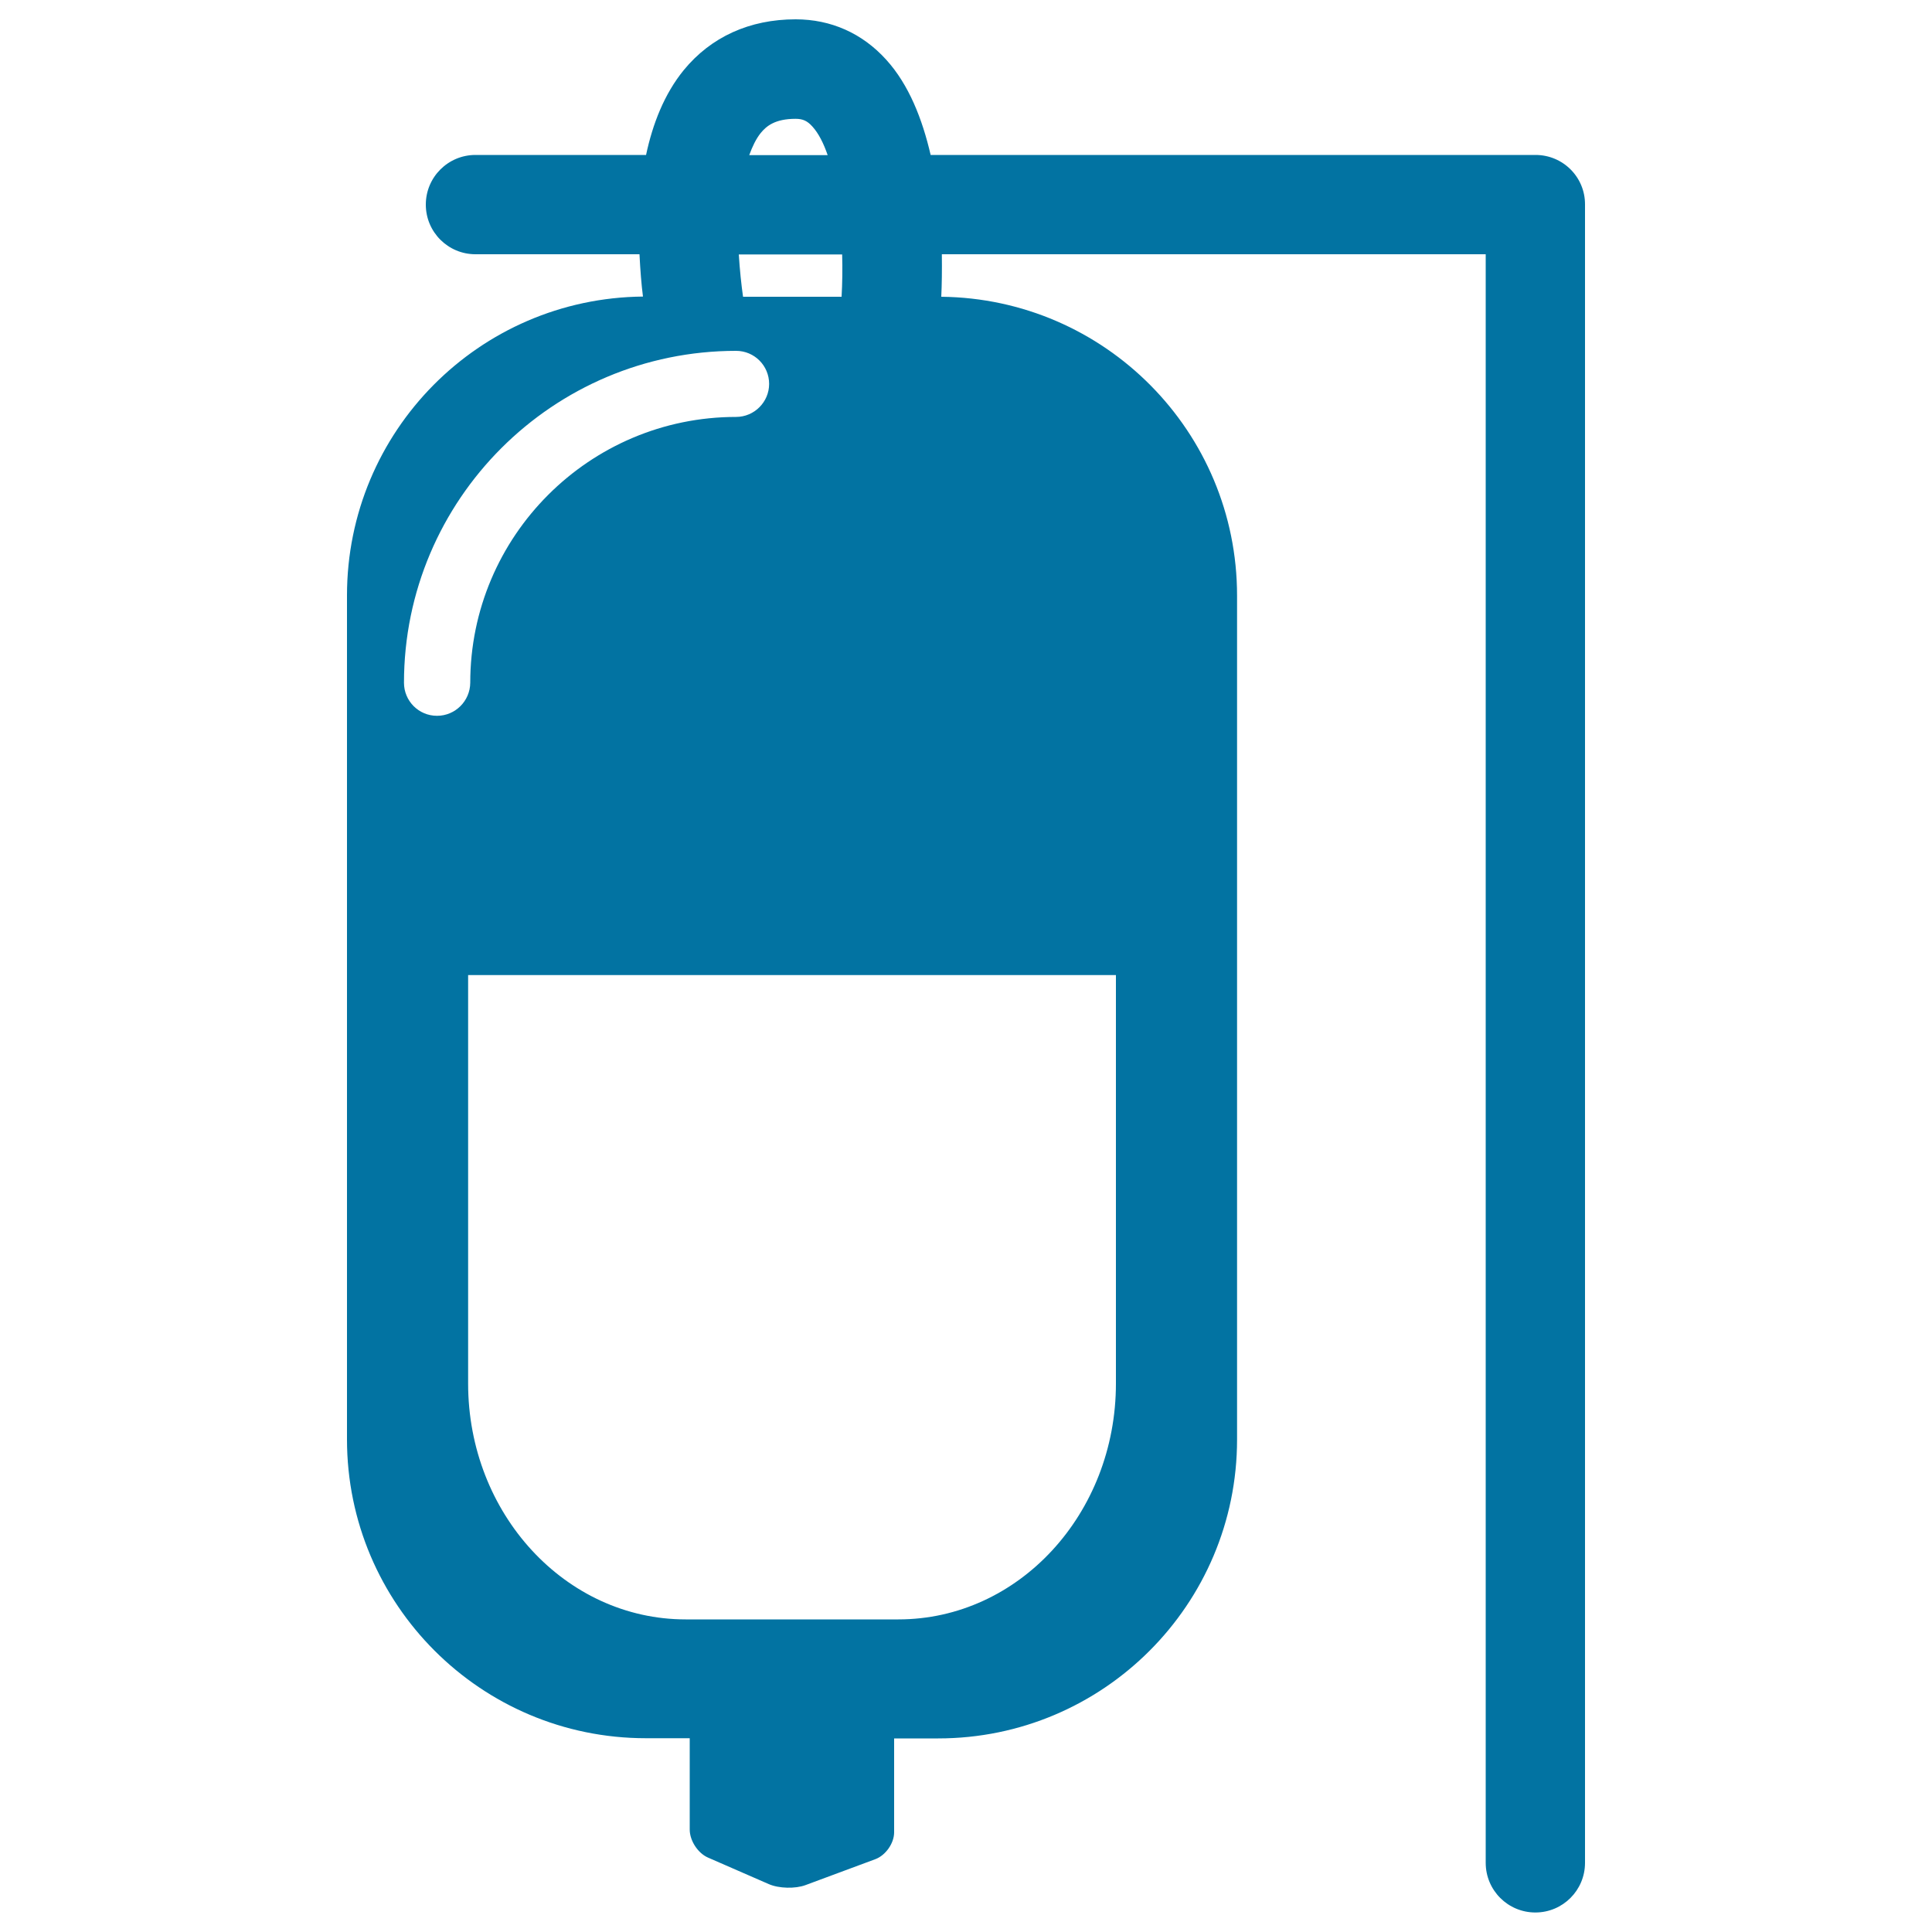 <svg xmlns="http://www.w3.org/2000/svg" viewBox="0 0 1000 1000" style="fill:#0273a2">
<title>Serum Bag SVG icon</title>
<g><path d="M794.8,80.2H481.7c-4.3-18.5-11.2-36.3-23-49.3C446.3,17.2,430.1,10,411.8,10c-23.8,0-43.8,9.1-57.9,26.3c-10.1,12.4-16.1,27.9-19.5,43.9h-88.3c-14.2,0-25.7,11.5-25.7,25.7c0,14.2,11.5,25.7,25.7,25.7H331c0.4,8.2,1,15.8,1.8,21.9c-84.8,0.8-153.2,69.7-153.2,154.7V745c0,85.4,69.3,154.7,154.7,154.7H357V947c0,5.7,4.2,12.2,9.5,14.5l31.4,13.7c5.2,2.3,13.8,2.5,19.1,0.5l36.1-13.4c5.3-2,9.7-8.2,9.7-13.9v-48.6h22.8c85.4,0,154.7-69.3,154.7-154.7V308.3c0-84.9-68.4-153.8-153.1-154.7c0.3-6.2,0.4-13.8,0.3-22H769v832.6c0,14.2,11.5,25.7,25.7,25.7c14.2,0,25.7-11.5,25.7-25.7V105.9C820.5,91.7,809,80.2,794.8,80.2z M393.7,68.9c3-3.7,7.5-7.4,18.1-7.4c3.8,0,6.1,1.1,8.7,4c3.2,3.5,5.8,8.7,7.9,14.8h-40.6C389.4,75.9,391.3,71.9,393.7,68.9z M435.9,131.7c0.2,7.6,0.1,15-0.3,21.9h-51c-0.9-6.3-1.7-13.9-2.2-21.9H435.9z M226.2,370.5c-9.5,0-17.1-7.7-17.1-17.1c0-94.8,77.1-171.8,171.9-171.8c9.5,0,17.1,7.7,17.1,17.1s-7.7,17.1-17.1,17.1c-75.9,0-137.6,61.7-137.6,137.6C243.3,362.9,235.6,370.5,226.2,370.5z M577.6,504.7v211.4c0,67.5-50.4,122.1-112.6,122.1H354.9c-62.2,0-112.6-54.7-112.6-122.1V504.7H577.6z"/></g>
</svg>